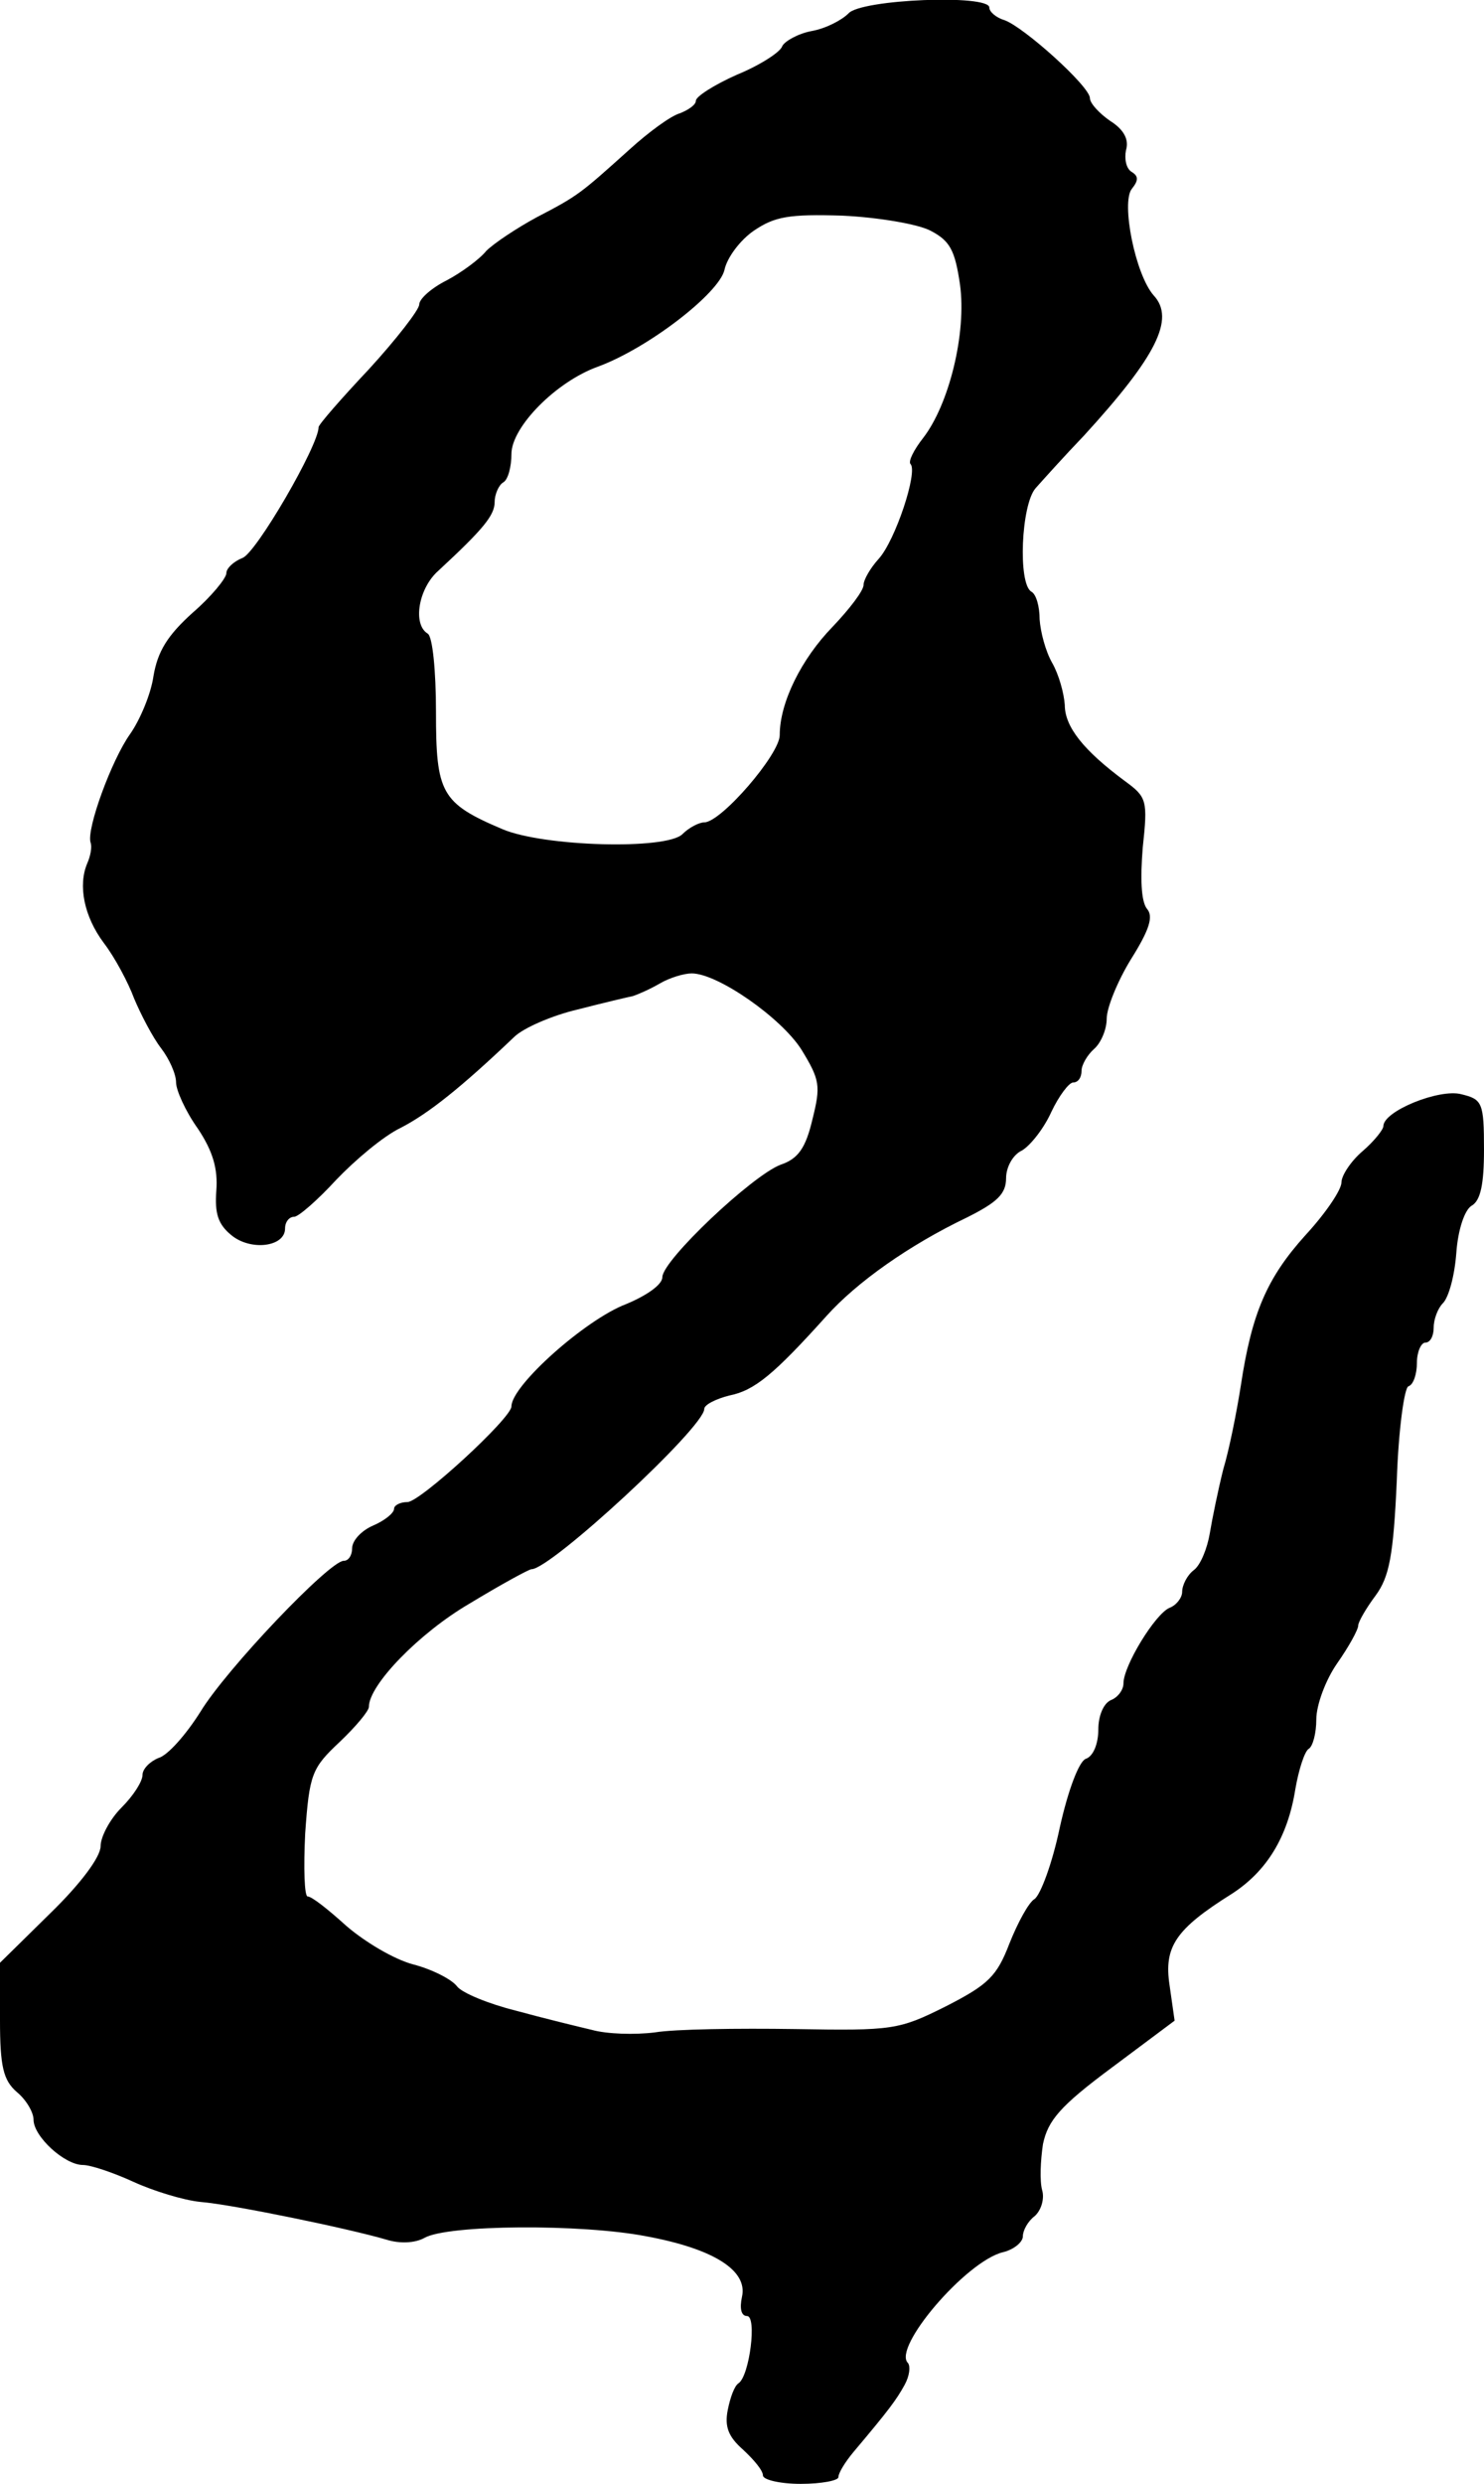 <?xml version="1.0" standalone="no"?>
<!DOCTYPE svg PUBLIC "-//W3C//DTD SVG 20010904//EN"
 "http://www.w3.org/TR/2001/REC-SVG-20010904/DTD/svg10.dtd">
<svg version="1.0" xmlns="http://www.w3.org/2000/svg"
 width="177pt" height="296pt" viewBox="0 0 177 296"
 preserveAspectRatio="xMidYMid meet">
<g transform="translate(0,296) scale(0.1,-0.1)"
fill="#000000" stroke="none">
<path d="M1012 2944 c-8 -8 -27 -18 -44 -21 -16 -3 -32 -12 -35 -18 -2 -7 -27
-23 -54 -34 -27 -12 -49 -26 -49 -31 0 -5 -9 -11 -19 -15 -11 -3 -38 -23 -60
-43 -59 -53 -61 -55 -111 -81 -24 -13 -51 -31 -60 -40 -8 -10 -30 -26 -47 -35
-18 -9 -33 -22 -33 -29 0 -6 -27 -41 -60 -77 -33 -35 -60 -66 -60 -69 0 -22
-75 -151 -91 -156 -10 -4 -19 -12 -19 -18 0 -6 -18 -28 -40 -47 -30 -27 -42
-46 -47 -76 -3 -21 -16 -52 -28 -69 -22 -31 -52 -113 -47 -129 2 -5 0 -16 -4
-25 -11 -26 -4 -63 20 -95 13 -17 29 -47 36 -66 8 -19 22 -46 32 -59 10 -13
18 -31 18 -41 0 -9 11 -34 26 -55 18 -27 24 -48 22 -74 -2 -27 2 -40 18 -53
23 -19 64 -14 64 8 0 8 5 14 11 14 5 0 28 20 50 44 22 23 56 52 77 62 33 17
72 48 135 108 11 11 46 26 76 33 31 8 61 15 66 16 6 2 20 8 32 15 12 7 29 12
38 12 31 0 107 -53 131 -91 22 -36 23 -43 13 -83 -8 -34 -17 -47 -38 -54 -34
-13 -141 -114 -141 -134 0 -9 -19 -22 -43 -32 -48 -18 -137 -97 -137 -122 0
-14 -109 -114 -124 -114 -9 0 -16 -4 -16 -8 0 -5 -11 -14 -25 -20 -14 -6 -25
-18 -25 -27 0 -8 -4 -15 -10 -15 -17 0 -140 -129 -171 -180 -17 -27 -39 -52
-50 -55 -10 -4 -19 -13 -19 -20 0 -8 -11 -25 -25 -39 -14 -14 -25 -35 -25 -46
0 -13 -24 -45 -60 -80 l-60 -59 0 -68 c0 -56 4 -72 20 -86 11 -9 20 -24 20
-33 0 -20 37 -54 59 -54 9 0 36 -9 60 -20 24 -11 60 -22 80 -24 38 -3 178 -32
222 -45 16 -5 34 -4 45 2 27 16 188 17 265 2 81 -15 121 -41 114 -72 -3 -14
-1 -23 6 -23 12 0 3 -71 -10 -80 -5 -3 -10 -17 -13 -32 -4 -20 1 -32 18 -47
13 -12 24 -25 24 -31 0 -5 20 -10 45 -10 25 0 45 4 45 8 0 5 8 18 18 30 43 51
51 62 61 80 6 11 7 22 4 26 -19 18 69 121 113 132 13 3 24 12 24 19 0 7 6 18
14 24 8 7 12 21 9 31 -3 11 -2 35 1 55 6 28 20 45 82 91 l75 56 -6 42 c-7 46
7 67 74 109 42 27 67 68 76 125 4 23 11 45 16 48 5 3 9 19 9 35 0 17 11 47 25
67 14 20 25 40 25 45 0 4 9 20 21 36 16 22 21 47 25 137 2 60 9 111 14 112 6
2 10 15 10 28 0 13 5 24 10 24 6 0 10 8 10 18 0 10 5 23 11 29 7 7 14 33 16
60 2 28 10 51 18 56 11 6 15 26 15 67 0 56 -2 60 -27 66 -26 7 -93 -20 -93
-38 0 -4 -11 -18 -25 -30 -14 -12 -25 -29 -25 -37 0 -9 -19 -37 -43 -63 -46
-51 -64 -93 -77 -179 -5 -32 -14 -77 -21 -100 -6 -24 -13 -58 -16 -76 -3 -18
-11 -38 -19 -44 -8 -6 -14 -18 -14 -26 0 -7 -7 -16 -15 -19 -17 -7 -55 -69
-55 -90 0 -8 -7 -17 -15 -20 -9 -4 -15 -19 -15 -35 0 -17 -6 -32 -15 -35 -8
-3 -21 -37 -31 -82 -9 -43 -23 -80 -30 -85 -7 -4 -20 -28 -30 -53 -15 -39 -25
-49 -76 -75 -56 -28 -63 -29 -180 -27 -68 1 -143 0 -167 -4 -24 -3 -57 -2 -75
3 -17 4 -58 14 -91 23 -32 8 -64 21 -70 29 -6 8 -29 20 -52 26 -23 6 -58 27
-80 46 -21 19 -41 35 -46 35 -4 0 -5 34 -3 75 5 71 8 78 41 109 19 18 35 37
35 42 0 26 60 88 120 123 38 23 71 41 74 41 23 0 206 169 206 191 0 5 14 12
30 16 30 6 53 25 116 95 36 40 98 84 167 117 36 18 47 28 47 47 0 13 8 28 19
33 10 6 26 26 35 46 9 19 21 35 26 35 6 0 10 6 10 14 0 7 7 19 15 26 8 7 15
23 15 36 0 13 13 45 29 71 22 35 27 51 19 60 -7 9 -8 36 -5 73 6 56 5 60 -21
79 -50 37 -72 65 -72 91 -1 14 -7 36 -15 50 -8 14 -14 37 -15 52 0 15 -4 30
-10 33 -16 10 -12 103 5 123 8 9 34 38 58 63 86 94 109 139 83 167 -22 25 -39
111 -26 127 8 10 8 15 0 20 -7 4 -9 16 -7 26 4 13 -3 25 -19 35 -13 9 -24 21
-24 27 0 14 -79 85 -102 93 -10 3 -18 10 -18 15 0 16 -153 10 -168 -7z m98
-259 c23 -12 29 -23 35 -64 8 -58 -13 -143 -44 -183 -11 -14 -18 -28 -15 -31
9 -9 -18 -91 -38 -113 -10 -11 -18 -25 -18 -31 0 -7 -17 -29 -37 -50 -37 -38
-63 -90 -63 -129 0 -23 -70 -104 -90 -104 -6 0 -18 -6 -26 -14 -19 -19 -166
-15 -215 6 -73 31 -79 43 -79 140 0 48 -4 90 -10 93 -18 11 -11 54 13 75 54
50 67 66 67 82 0 9 5 20 10 23 6 3 10 19 10 34 0 32 53 86 103 104 60 22 144
87 151 115 3 15 19 36 35 47 25 17 42 20 106 18 42 -2 90 -10 105 -18z"/>
</g>
</svg>
